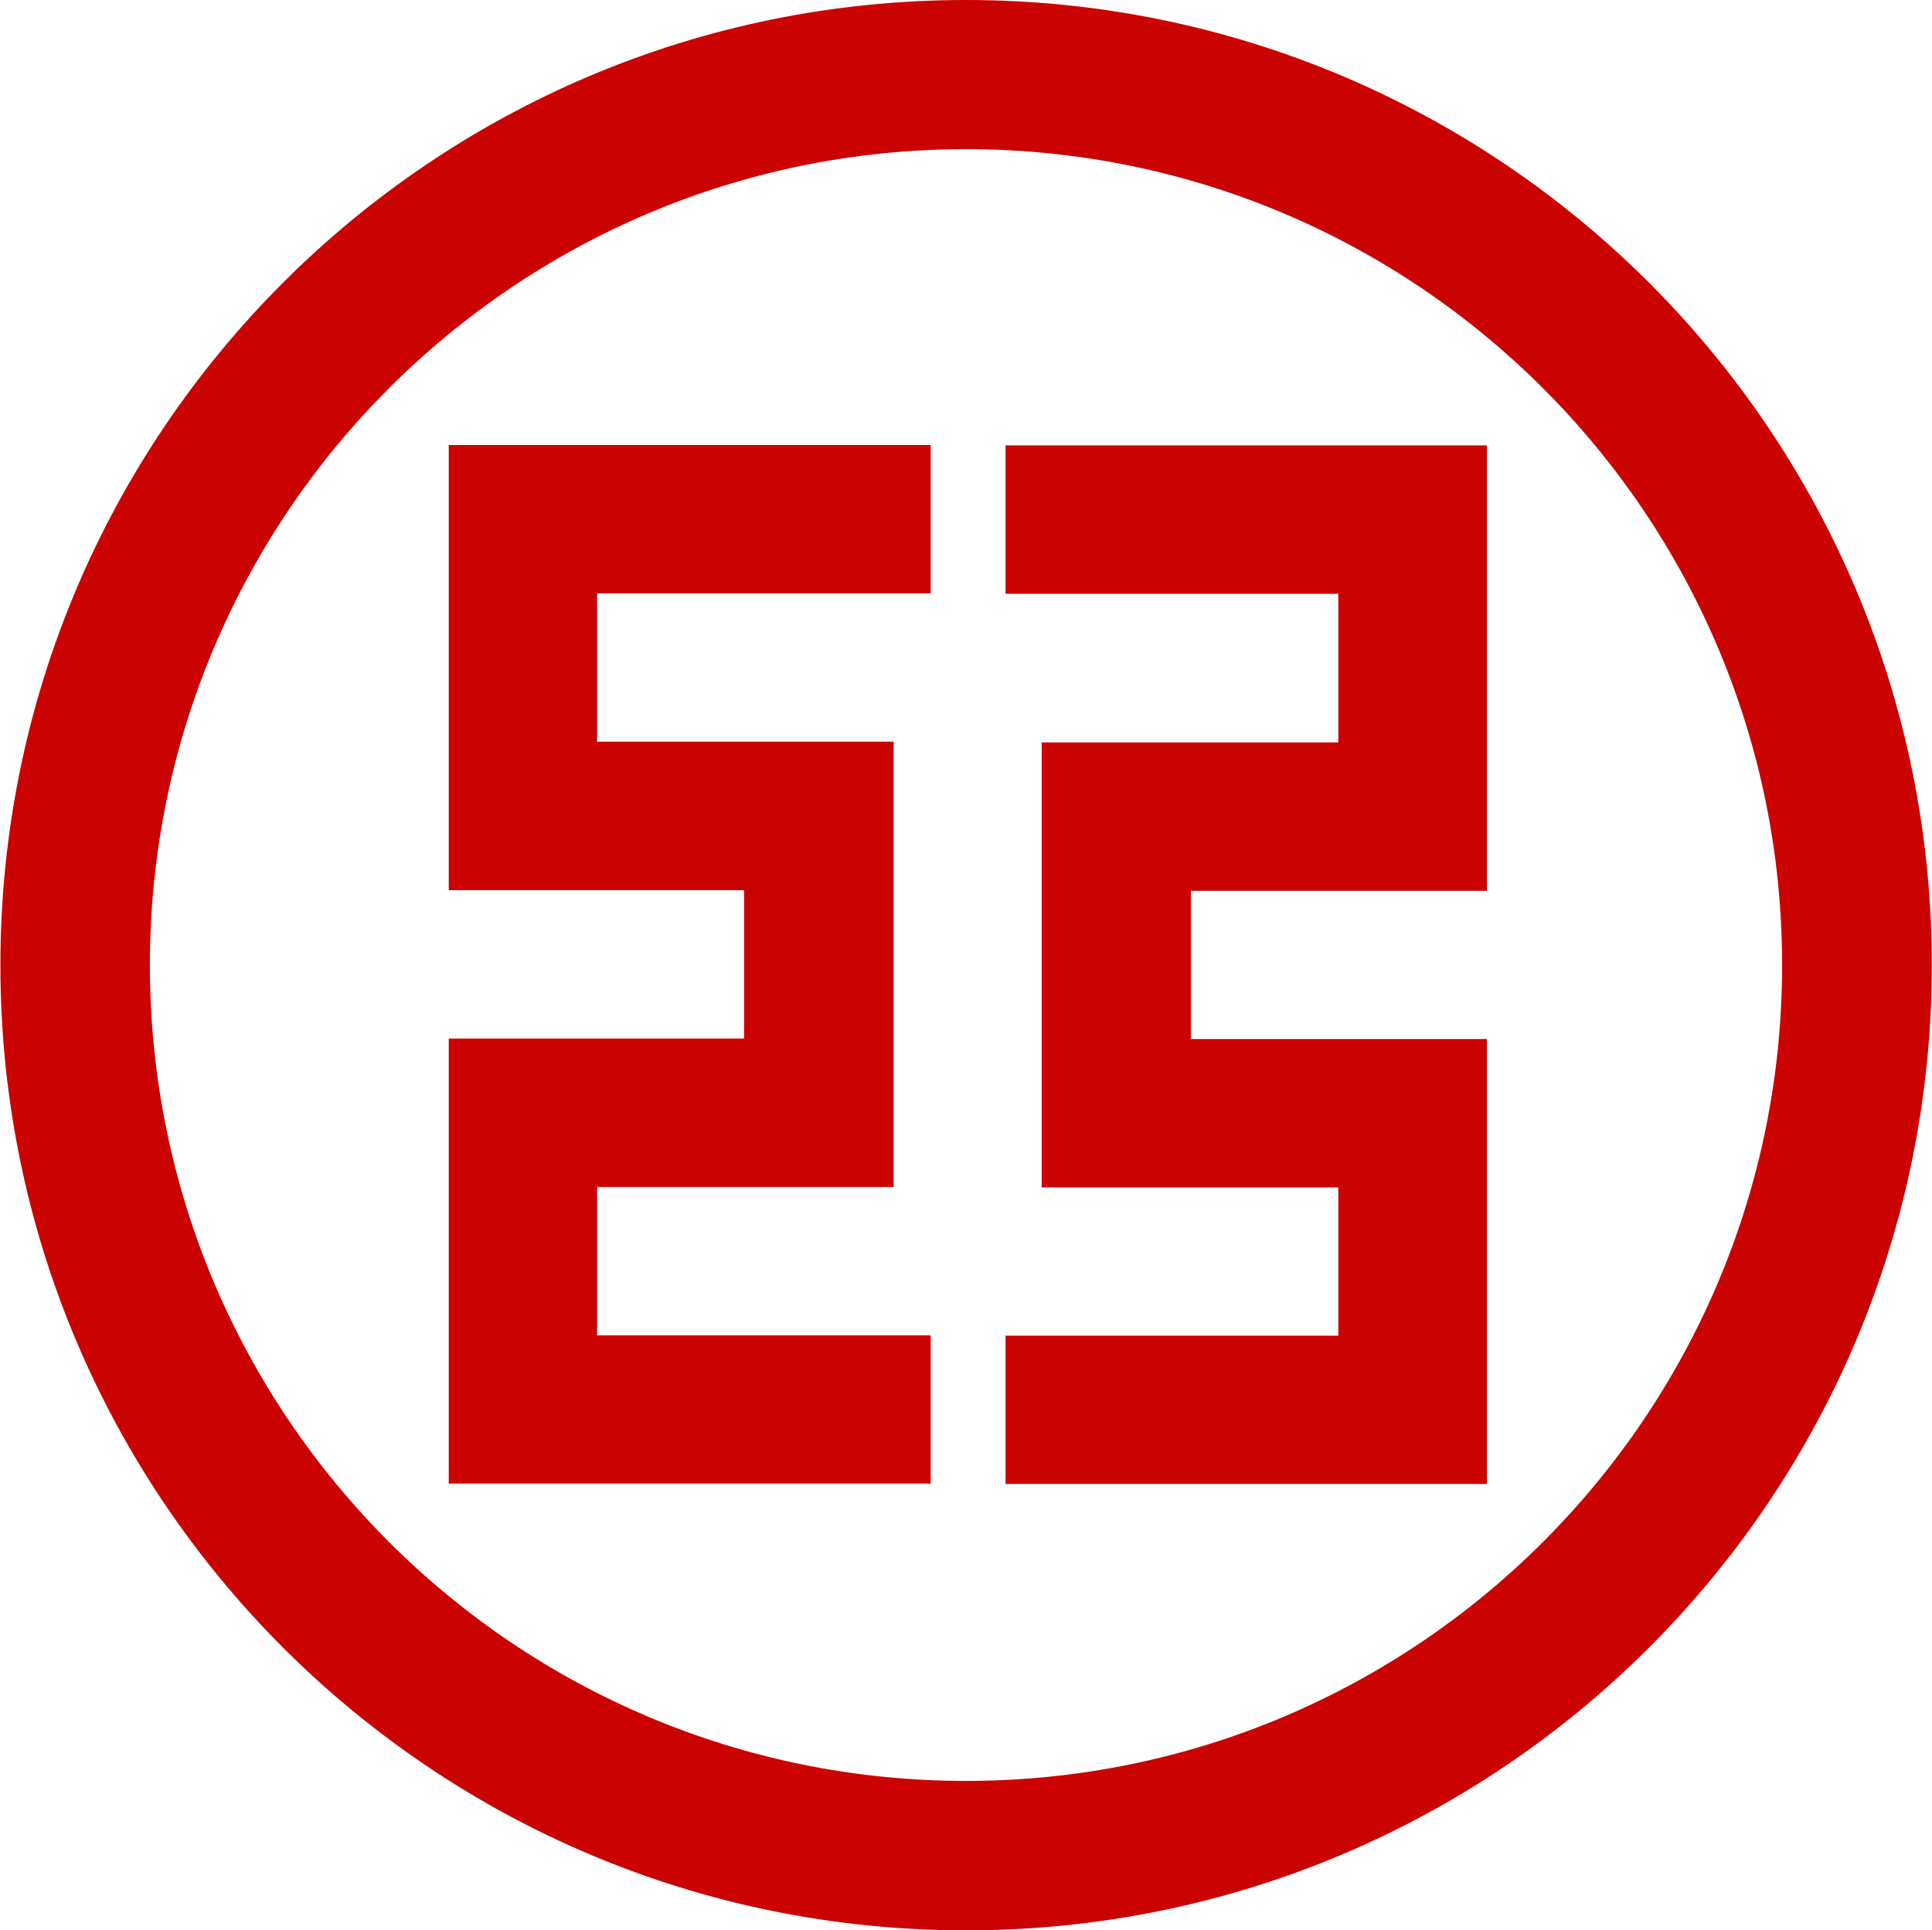 <svg xmlns="http://www.w3.org/2000/svg" version="1.2" viewBox="0 0 1528 1527"><path fill="#cb0202" fill-rule="evenodd" d="M.31 763.46C.31 341.65 342 0 764.01 0c421.9 0 763.83 341.65 763.83 763.46 0 421.82-341.93 763.6-763.83 763.6C342 1527.06.31 1185.28.31 763.46Zm118.23 0c0 356.36 289.01 645.38 645.47 645.38 356.38 0 645.44-289.02 645.44-645.38 0-356.22-289.06-645.45-645.44-645.45-356.46 0-645.47 289.23-645.47 645.45Zm939.93 293.16V939.33H823.86V587.31h234.61V469.73H795.28v-117.4h380.69v352.33H941.83v117.32h234.14v351.93H795.28v-117.29h263.19ZM472.22 469.41v117.32h234.59v352.33H472.22v117.29h263.85v117.35H354.91V821.63h233.56V704.18H354.91V352.06h381.16v117.35H472.22Z"/></svg>